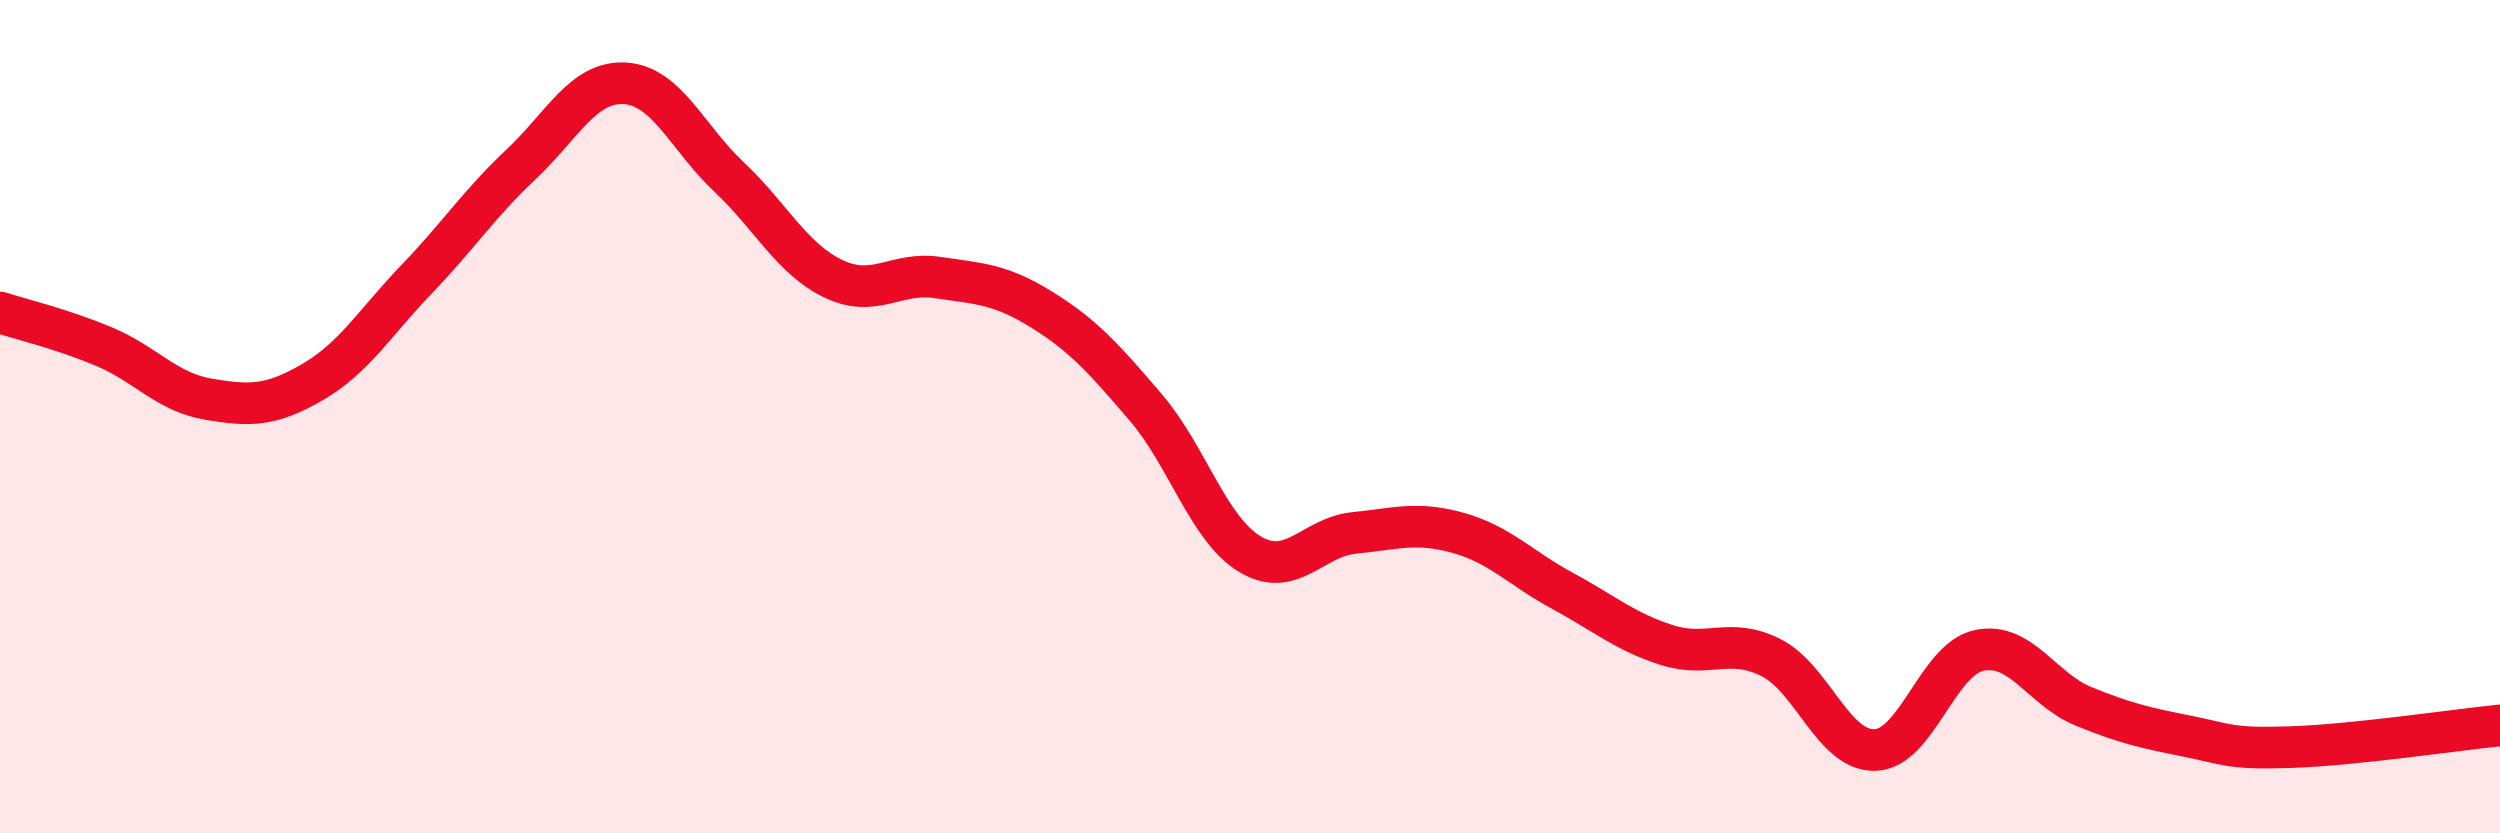 
    <svg width="60" height="20" viewBox="0 0 60 20" xmlns="http://www.w3.org/2000/svg">
      <path
        d="M 0,7.5 C 0.5,7.66 1.5,7.9 2.5,8.32 C 3.5,8.74 4,9.41 5,9.58 C 6,9.75 6.5,9.75 7.5,9.17 C 8.5,8.59 9,7.74 10,6.7 C 11,5.66 11.5,4.89 12.5,3.95 C 13.5,3.01 14,1.94 15,2 C 16,2.06 16.5,3.31 17.5,4.25 C 18.5,5.19 19,6.21 20,6.69 C 21,7.17 21.5,6.51 22.5,6.66 C 23.5,6.81 24,6.81 25,7.43 C 26,8.05 26.5,8.61 27.5,9.78 C 28.5,10.95 29,12.7 30,13.3 C 31,13.9 31.5,12.89 32.5,12.79 C 33.5,12.69 34,12.51 35,12.79 C 36,13.07 36.5,13.64 37.5,14.18 C 38.5,14.72 39,15.16 40,15.48 C 41,15.8 41.5,15.28 42.5,15.78 C 43.5,16.28 44,18.03 45,18 C 46,17.97 46.5,15.82 47.5,15.61 C 48.5,15.4 49,16.54 50,16.95 C 51,17.36 51.5,17.47 52.5,17.67 C 53.5,17.87 53.5,17.98 55,17.93 C 56.5,17.88 59,17.51 60,17.41L60 20L0 20Z"
        fill="#EB0A25"
        opacity="0.1"
        stroke-linecap="round"
        stroke-linejoin="round"
      />
      <path
        d="M 0,7.5 C 0.5,7.66 1.5,7.9 2.5,8.32 C 3.5,8.74 4,9.41 5,9.58 C 6,9.75 6.5,9.75 7.5,9.17 C 8.5,8.59 9,7.74 10,6.7 C 11,5.66 11.5,4.89 12.5,3.95 C 13.5,3.01 14,1.94 15,2 C 16,2.06 16.5,3.31 17.5,4.25 C 18.5,5.19 19,6.21 20,6.69 C 21,7.17 21.5,6.51 22.5,6.66 C 23.5,6.81 24,6.81 25,7.43 C 26,8.05 26.5,8.61 27.5,9.78 C 28.5,10.95 29,12.7 30,13.3 C 31,13.9 31.5,12.89 32.5,12.79 C 33.5,12.69 34,12.51 35,12.79 C 36,13.07 36.5,13.64 37.5,14.18 C 38.5,14.72 39,15.16 40,15.48 C 41,15.8 41.5,15.28 42.5,15.78 C 43.5,16.28 44,18.03 45,18 C 46,17.97 46.5,15.82 47.5,15.61 C 48.5,15.4 49,16.54 50,16.95 C 51,17.36 51.5,17.47 52.5,17.67 C 53.5,17.87 53.5,17.98 55,17.93 C 56.5,17.88 59,17.51 60,17.41"
        stroke="#EB0A25"
        stroke-width="1"
        fill="none"
        stroke-linecap="round"
        stroke-linejoin="round"
      />
    </svg>
  
